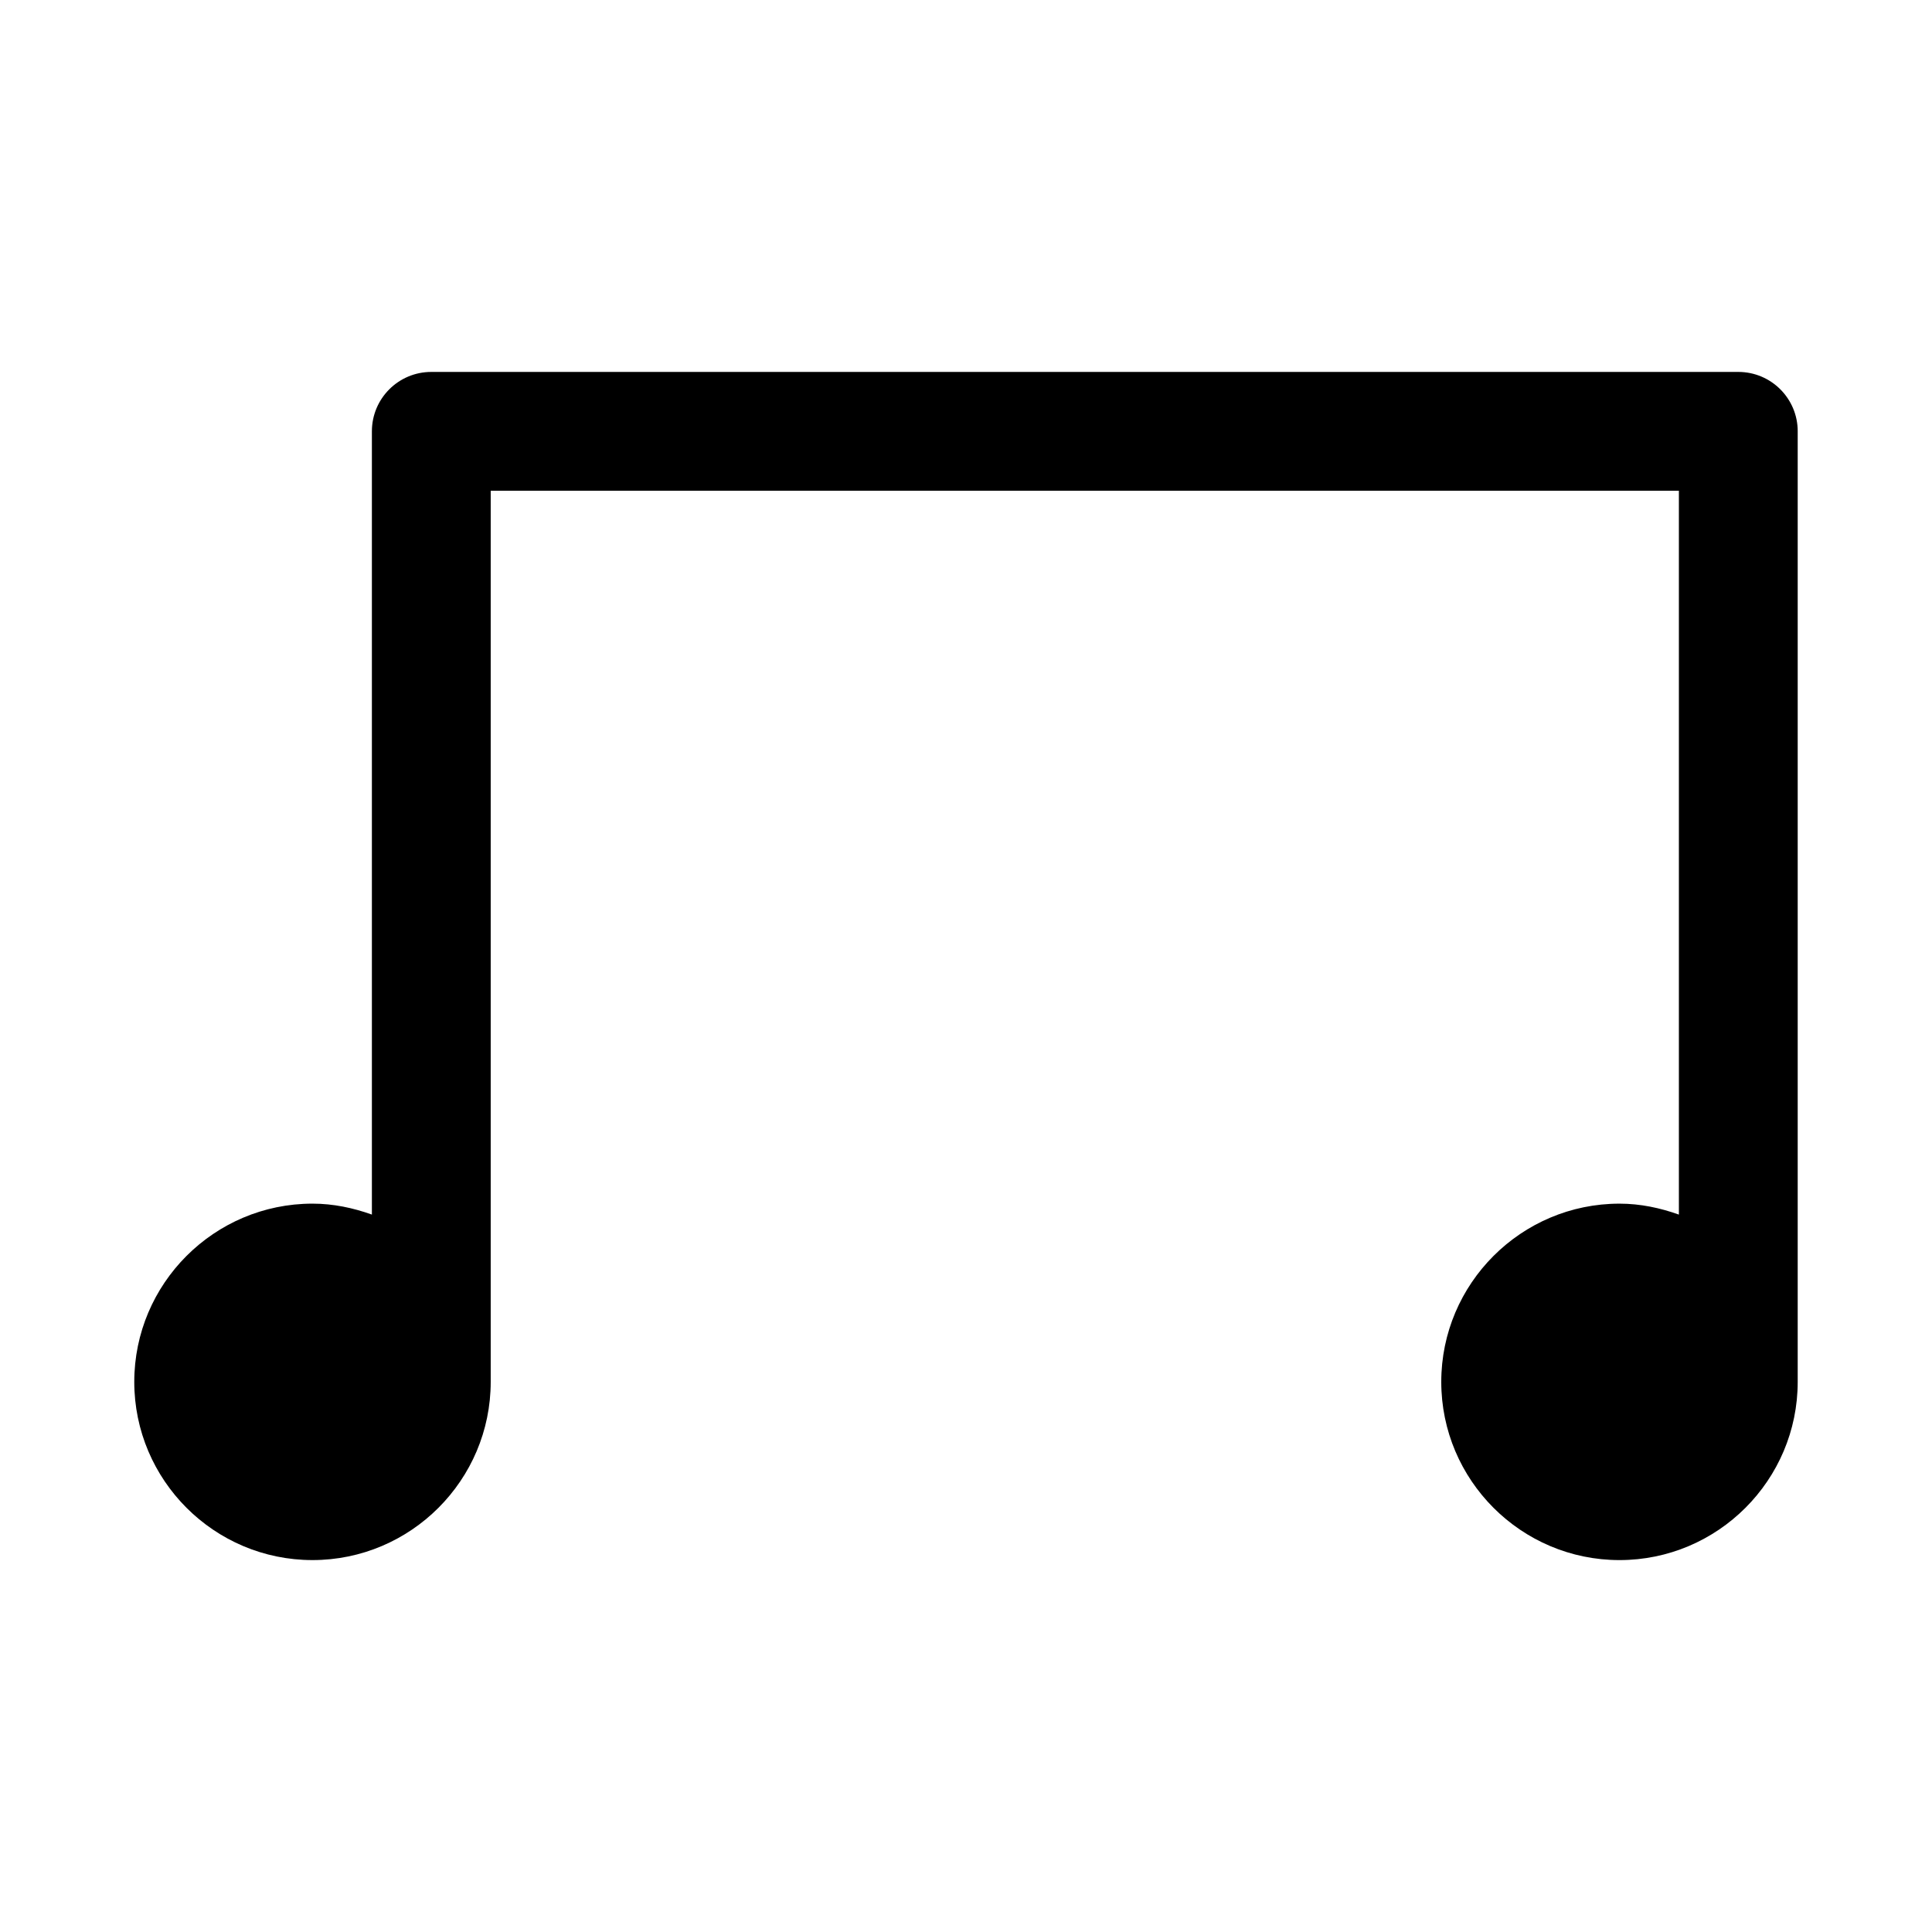 <?xml version="1.0" encoding="UTF-8"?>
<!-- The Best Svg Icon site in the world: iconSvg.co, Visit us! https://iconsvg.co -->
<svg fill="#000000" width="800px" height="800px" version="1.1" viewBox="144 144 512 512" xmlns="http://www.w3.org/2000/svg">
 <path d="m620.41 258.3v251.91c0 26.039-21.191 47.23-47.23 47.23-26.039 0-47.23-21.191-47.23-47.23 0-26.039 21.191-47.23 47.23-47.23 5.543 0 10.801 1.133 15.742 2.898v-191.83h-314.88v236.16c0 26.039-21.191 47.23-47.23 47.23-26.039 0-47.23-21.191-47.23-47.23 0-26.039 21.191-47.23 47.23-47.23 5.543 0 10.801 1.133 15.742 2.898v-207.57c0-8.691 7.039-15.742 15.742-15.742h346.37c8.711 0 15.746 7.055 15.746 15.742z"/>
</svg>